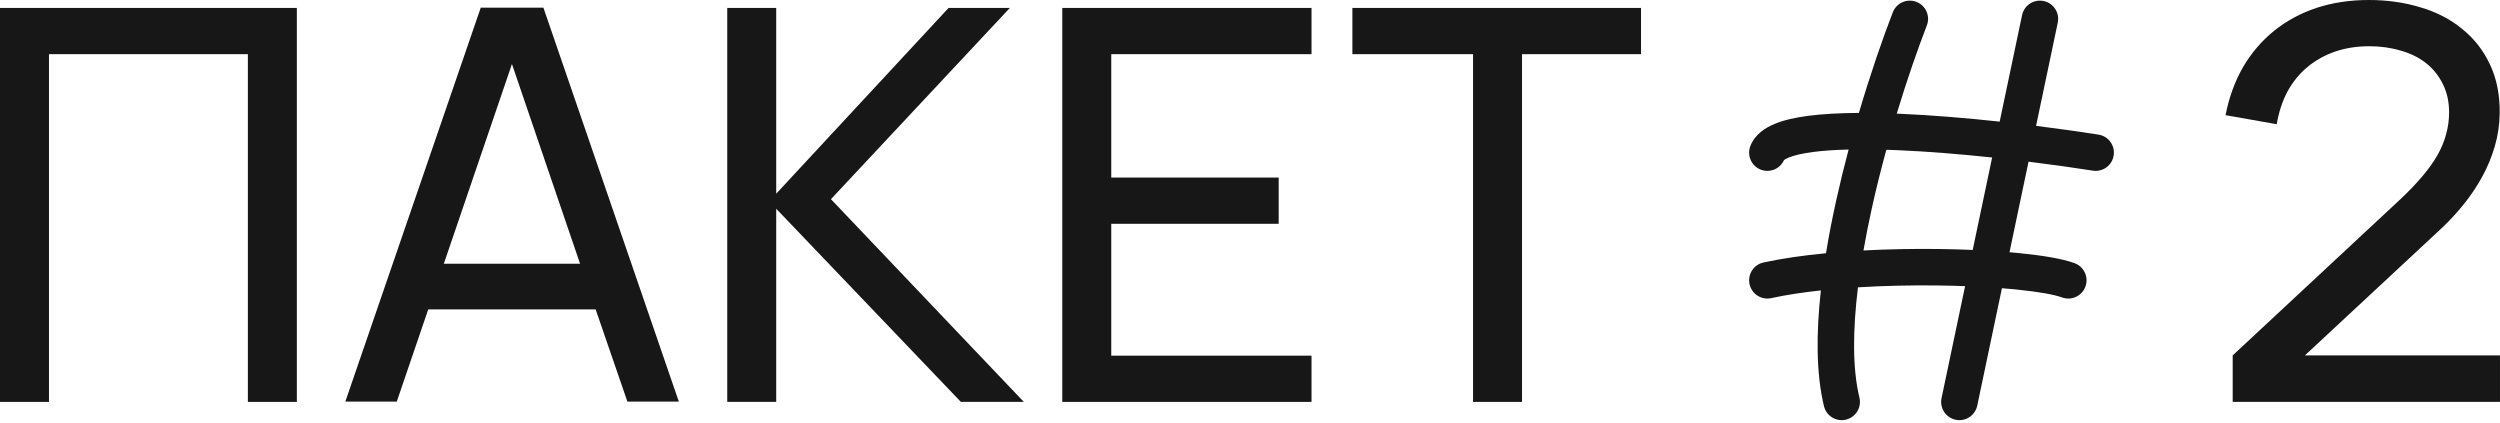<?xml version="1.0" encoding="UTF-8"?> <svg xmlns="http://www.w3.org/2000/svg" width="549" height="93" viewBox="0 0 549 93" fill="none"> <path fill-rule="evenodd" clip-rule="evenodd" d="M420.85 0.412C422.912 1.212 423.935 3.533 423.134 5.595C421.202 10.573 418.838 17.323 416.527 24.955C416.702 24.962 416.877 24.969 417.052 24.977C424.172 25.277 431.828 25.921 439.13 26.708L444.047 3.321C444.502 1.157 446.626 -0.229 448.791 0.226C450.955 0.681 452.341 2.805 451.886 4.97L447.12 27.638C452.175 28.27 456.862 28.938 460.83 29.561C463.016 29.904 464.509 31.954 464.166 34.139C463.823 36.324 461.773 37.818 459.588 37.474C455.511 36.834 450.673 36.148 445.466 35.505L441.285 55.391C442.031 55.454 442.759 55.521 443.468 55.592C448.484 56.09 452.883 56.801 455.585 57.796C457.66 58.56 458.724 60.862 457.96 62.938C457.196 65.014 454.894 66.078 452.818 65.314C451.167 64.706 447.679 64.06 442.675 63.563C441.7 63.466 440.681 63.376 439.624 63.293L434.202 89.081C433.747 91.246 431.623 92.632 429.459 92.176C427.294 91.721 425.908 89.597 426.363 87.433L431.534 62.837C429.579 62.764 427.558 62.714 425.496 62.689C419.75 62.62 413.754 62.744 408.008 63.096C406.866 72.427 406.776 80.909 408.33 87.313C408.851 89.462 407.531 91.628 405.381 92.149C403.232 92.671 401.066 91.351 400.545 89.201C398.804 82.026 398.829 73.129 399.862 63.775C395.899 64.203 392.201 64.763 388.967 65.468C386.806 65.939 384.672 64.57 384.2 62.408C383.729 60.247 385.099 58.113 387.26 57.642C391.346 56.75 396.031 56.084 400.988 55.609C401.625 51.704 402.396 47.783 403.247 43.934C404.076 40.185 404.992 36.463 405.956 32.839C403.015 32.908 400.361 33.084 398.092 33.383C395.677 33.702 393.912 34.135 392.759 34.616C392.141 34.873 391.867 35.072 391.77 35.152C390.91 37.081 388.681 38.022 386.684 37.259C384.618 36.47 383.583 34.154 384.372 32.088C385.37 29.475 387.71 28.041 389.678 27.221C391.764 26.352 394.317 25.801 397.043 25.441C400.295 25.012 404.099 24.818 408.213 24.796C410.79 16.067 413.486 8.314 415.667 2.696C416.467 0.634 418.788 -0.389 420.85 0.412ZM414.239 32.89C413.105 37.036 412.027 41.333 411.069 45.664C410.375 48.802 409.751 51.928 409.216 55.003C414.696 54.71 420.286 54.615 425.593 54.679C428.199 54.711 430.752 54.781 433.206 54.886L437.473 34.587C430.565 33.856 423.382 33.261 416.715 32.98C415.879 32.945 415.053 32.915 414.239 32.89Z" fill="#171717"></path> <path d="M0 88.257V1.742H65.186V88.257H54.432V11.896H10.754V88.257H0Z" fill="#171717"></path> <path d="M149.071 88.197H137.776L130.807 67.95H94.038L87.129 88.197H75.834L105.574 1.682H119.332L149.071 88.197ZM127.383 57.917L112.423 14.059L97.463 57.917H127.383Z" fill="#171717"></path> <path d="M159.704 1.742H170.458V42.536L208.308 1.742H221.766L182.474 43.738L224.83 88.257H211.011L170.458 45.841V88.257H159.704V1.742Z" fill="#171717"></path> <path d="M233.277 88.257V1.742H288.01V11.896H244.032V38.992H280.8V49.145H244.032V78.103H288.01V88.257H233.277Z" fill="#171717"></path> <path d="M323.48 88.257V11.896H296.985V1.742H360.369V11.896H334.235V88.257H323.48Z" fill="#171717"></path> <path d="M490.299 78.043L526.947 43.918C528.83 42.156 530.452 40.474 531.813 38.871C533.215 37.229 534.357 35.647 535.238 34.125C536.119 32.563 536.76 31.021 537.161 29.499C537.601 27.937 537.821 26.335 537.821 24.693C537.821 22.33 537.361 20.247 536.44 18.444C535.558 16.642 534.337 15.12 532.775 13.878C531.213 12.637 529.35 11.716 527.187 11.115C525.065 10.474 522.761 10.153 520.278 10.153C517.555 10.153 515.031 10.554 512.708 11.355C510.425 12.156 508.403 13.298 506.64 14.78C504.918 16.221 503.476 18.004 502.314 20.127C501.193 22.249 500.412 24.633 499.971 27.276L488.736 25.294C489.498 21.368 490.779 17.844 492.582 14.72C494.424 11.595 496.687 8.952 499.371 6.789C502.094 4.586 505.198 2.904 508.683 1.742C512.208 0.581 516.033 0 520.158 0C524.243 0 528.049 0.541 531.573 1.622C535.098 2.664 538.142 4.246 540.705 6.368C543.309 8.451 545.331 11.035 546.773 14.119C548.255 17.203 548.976 20.788 548.936 24.873C548.896 27.396 548.536 29.82 547.855 32.142C547.174 34.466 546.253 36.689 545.091 38.811C543.93 40.934 542.588 42.937 541.066 44.819C539.584 46.662 538.022 48.364 536.38 49.926L506.16 78.043H548.996V88.257H490.299V78.043Z" fill="#171717"></path> </svg> 